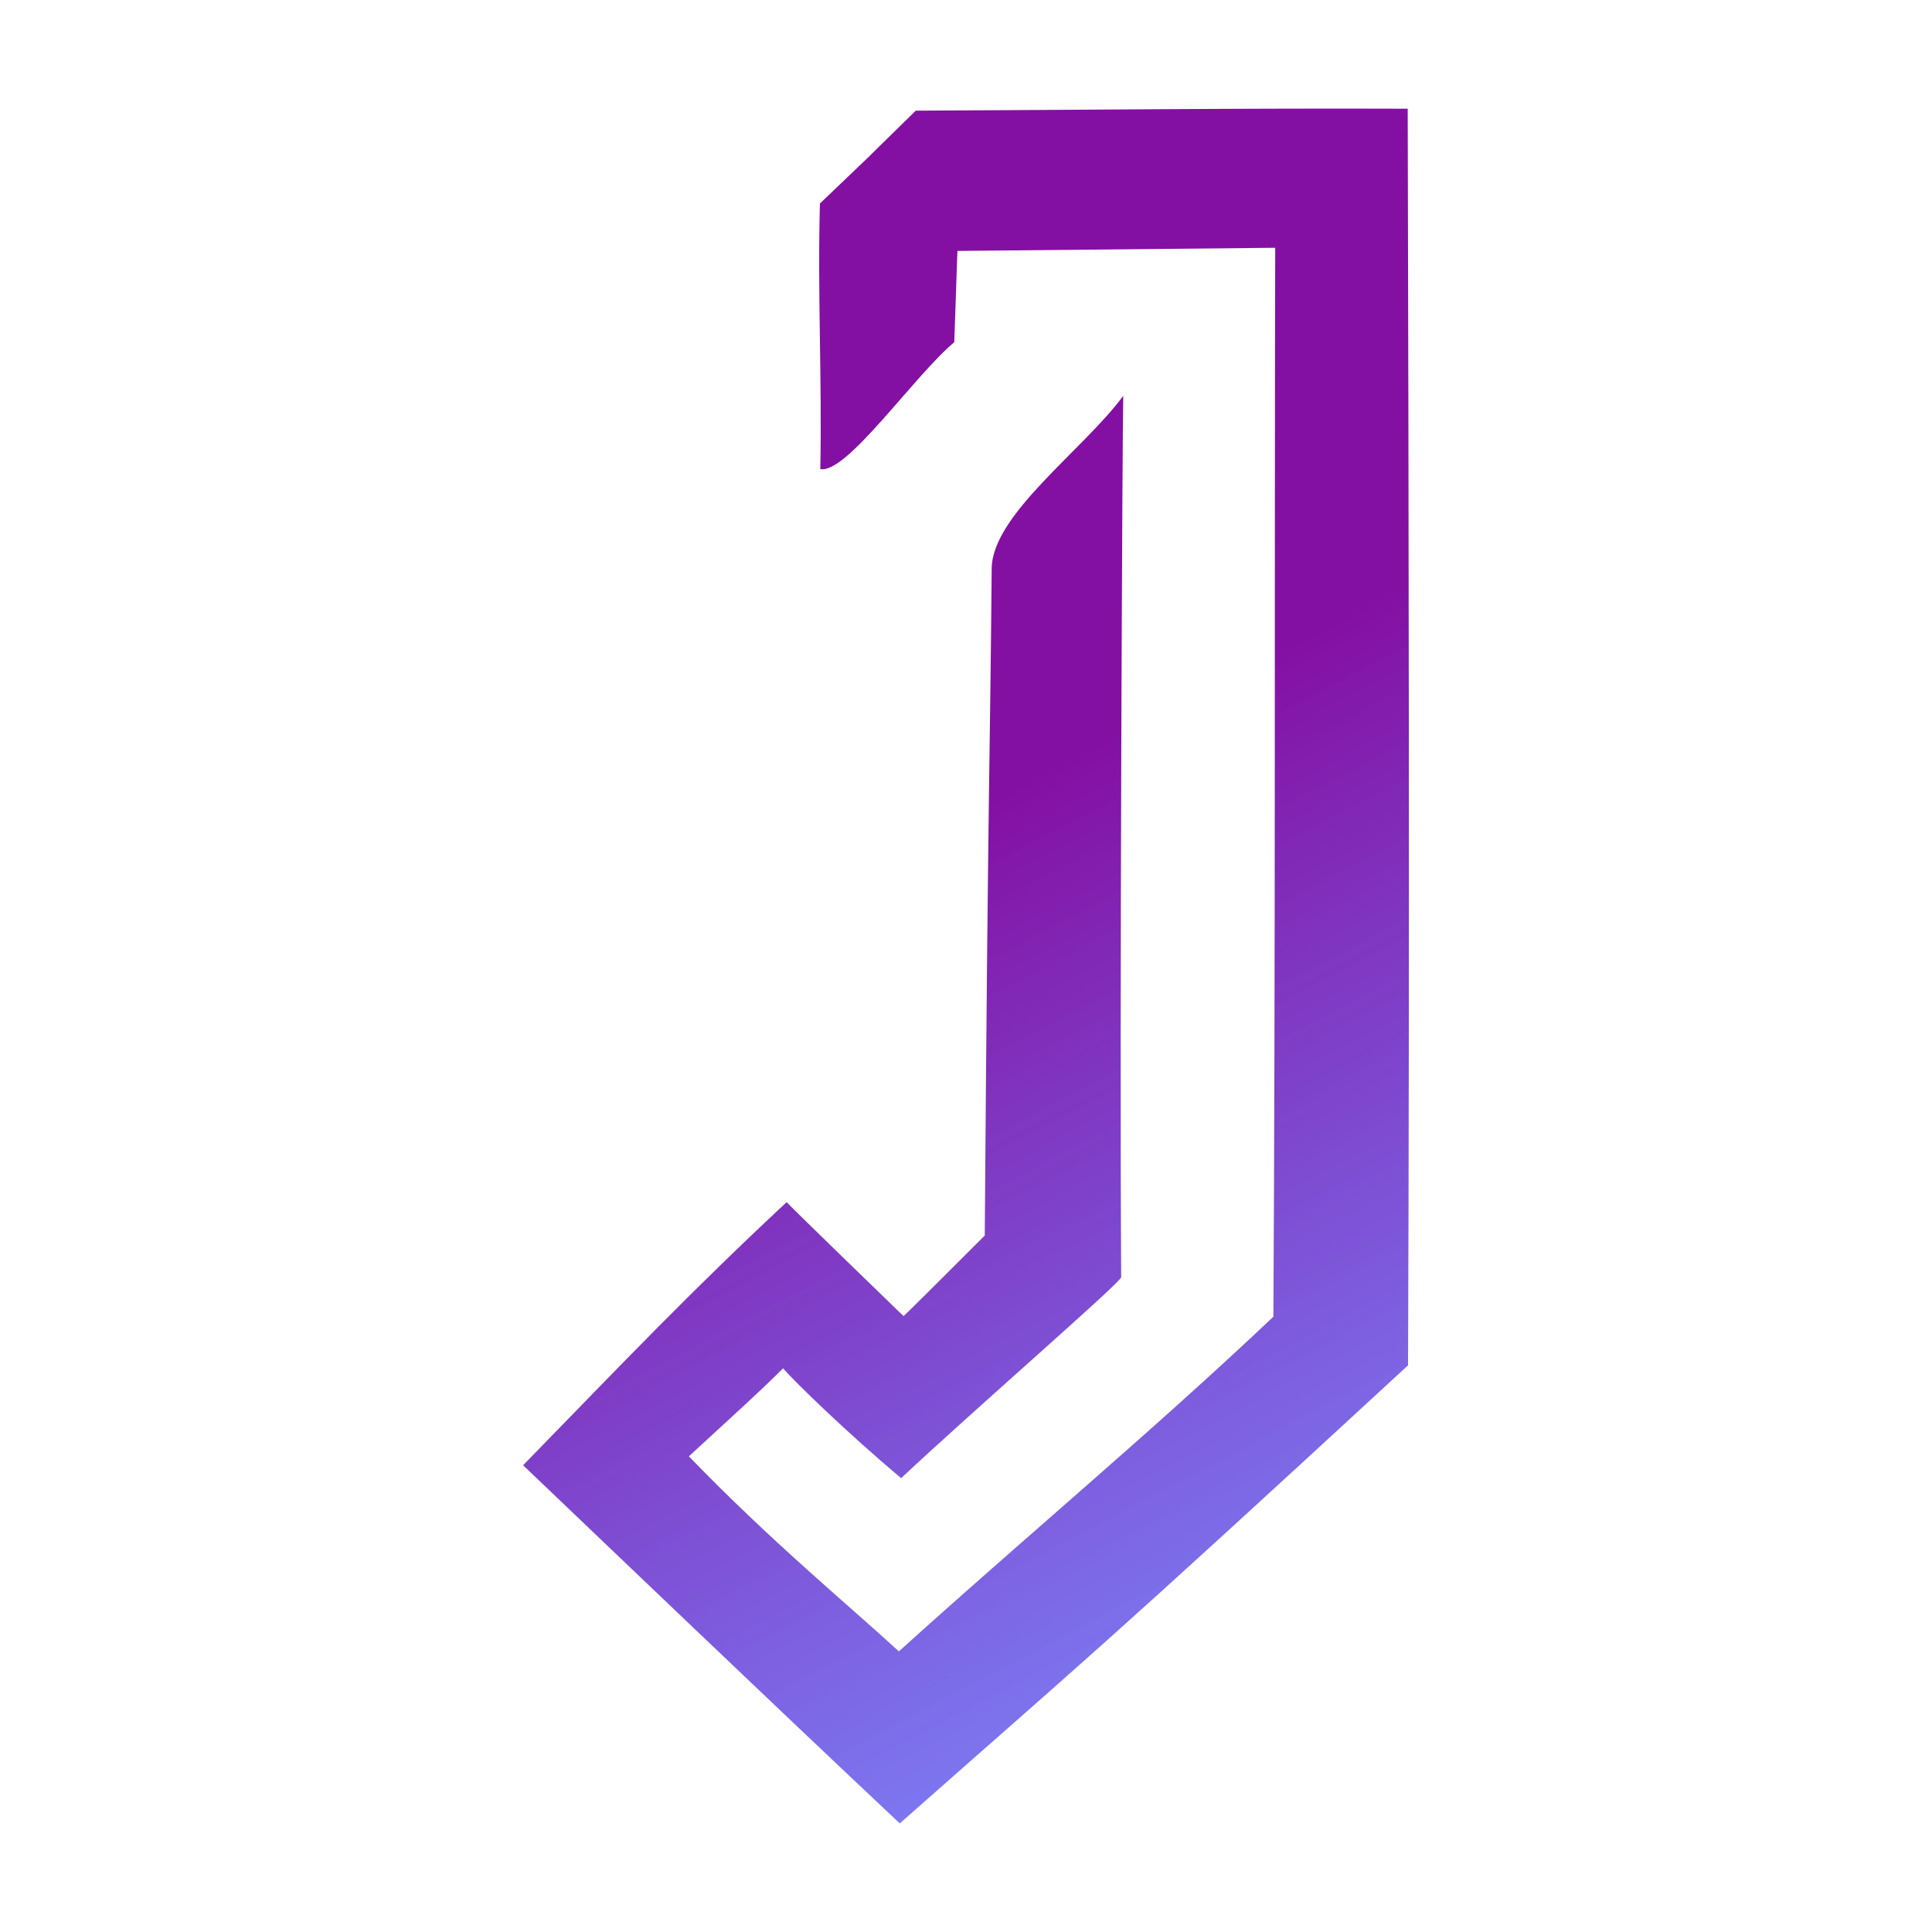 <?xml version="1.0" encoding="UTF-8" standalone="no"?>
<svg
   version="1.1"
   width="614"
   height="614"
   id="svg1167"
   sodipodi:docname="janubeus_logo.svg"
   inkscape:version="1.2.2 (732a01da63, 2022-12-09)"
   inkscape:export-filename="janubeus_logo.png"
   inkscape:export-xdpi="109.4"
   inkscape:export-ydpi="109.4"
   xmlns:inkscape="http://www.inkscape.org/namespaces/inkscape"
   xmlns:sodipodi="http://sodipodi.sourceforge.net/DTD/sodipodi-0.dtd"
   xmlns:xlink="http://www.w3.org/1999/xlink"
   xmlns="http://www.w3.org/2000/svg"
   xmlns:svg="http://www.w3.org/2000/svg">
  <defs
     id="defs1171">
    <linearGradient
       inkscape:collect="always"
       id="linearGradient1882">
      <stop
         style="stop-color:#840fa3;stop-opacity:1;"
         offset="0.428"
         id="stop1878" />
      <stop
         style="stop-color:#5267ff;stop-opacity:0.748;"
         offset="1"
         id="stop1880" />
    </linearGradient>
    <linearGradient
       inkscape:collect="always"
       xlink:href="#linearGradient1882"
       id="linearGradient1884"
       x1="-128.2"
       y1="2.417"
       x2="154.886"
       y2="542.921"
       gradientUnits="userSpaceOnUse"
       spreadMethod="pad"
       gradientTransform="translate(289.944,36.268)" />
  </defs>
  <sodipodi:namedview
     id="namedview1169"
     pagecolor="#ffffff"
     bordercolor="#000000"
     borderopacity="0.25"
     inkscape:showpageshadow="2"
     inkscape:pageopacity="0.0"
     inkscape:pagecheckerboard="0"
     inkscape:deskcolor="#d1d1d1"
     showgrid="false"
     inkscape:zoom="0.96416937"
     inkscape:cx="264.99494"
     inkscape:cy="313.74156"
     inkscape:window-width="1718"
     inkscape:window-height="1378"
     inkscape:window-x="3633"
     inkscape:window-y="0"
     inkscape:window-maximized="0"
     inkscape:current-layer="svg1167" />
  <path
     d="m 291.044,35.168 c 52.11,-0.222 104.221,-0.815 156.331,-0.619 0.325,132.375 0.608,267.015 0.108,399.354 -97.784,90.21 -101.799,92.818 -161.53,145.588 -41.175,-38.739 -90.028,-85.501 -119.707,-113.826 32.483,-33.336 52.742,-54.683 83.745,-83.616 4.99,5.109 29.947,29.219 37.151,36.216 2.027,-1.736 23.972,-23.815 25.821,-25.616 1.057,-144.795 1.684,-151.217 2.206,-211.947 0.147,-17.157 29.071,-37.639 41.805,-54.894 -0.27,9.167 -1.178,200.365 -0.656,280.178 -2.348,3.559 -46.139,41.501 -69.929,63.776 -17.19,-14.405 -34.082,-30.893 -37.521,-34.897 -8.139,8.077 -12.673,12.048 -29.934,27.966 25.973,26.93 50.867,47.395 66.747,61.992 39.402,-35.693 80.372,-69.773 119.008,-106.366 0.671,-113.224 0.326,-226.475 0.585,-339.708 l -101,1 c -0.333,9.667 -0.667,19.333 -1,29 -12.913,10.829 -34.249,41.998 -42.575,40.326 0.58,-28.126 -0.91,-56.335 -0.119,-84.399 27.432,-26.275 3.404,-3.074 30.464,-29.508 z"
     fill="#311C54"
     id="path1113"
     style="opacity:1;fill:url(#linearGradient1884);fill-opacity:1"
     sodipodi:nodetypes="ccccccccscccccccccczcc" />
</svg>
